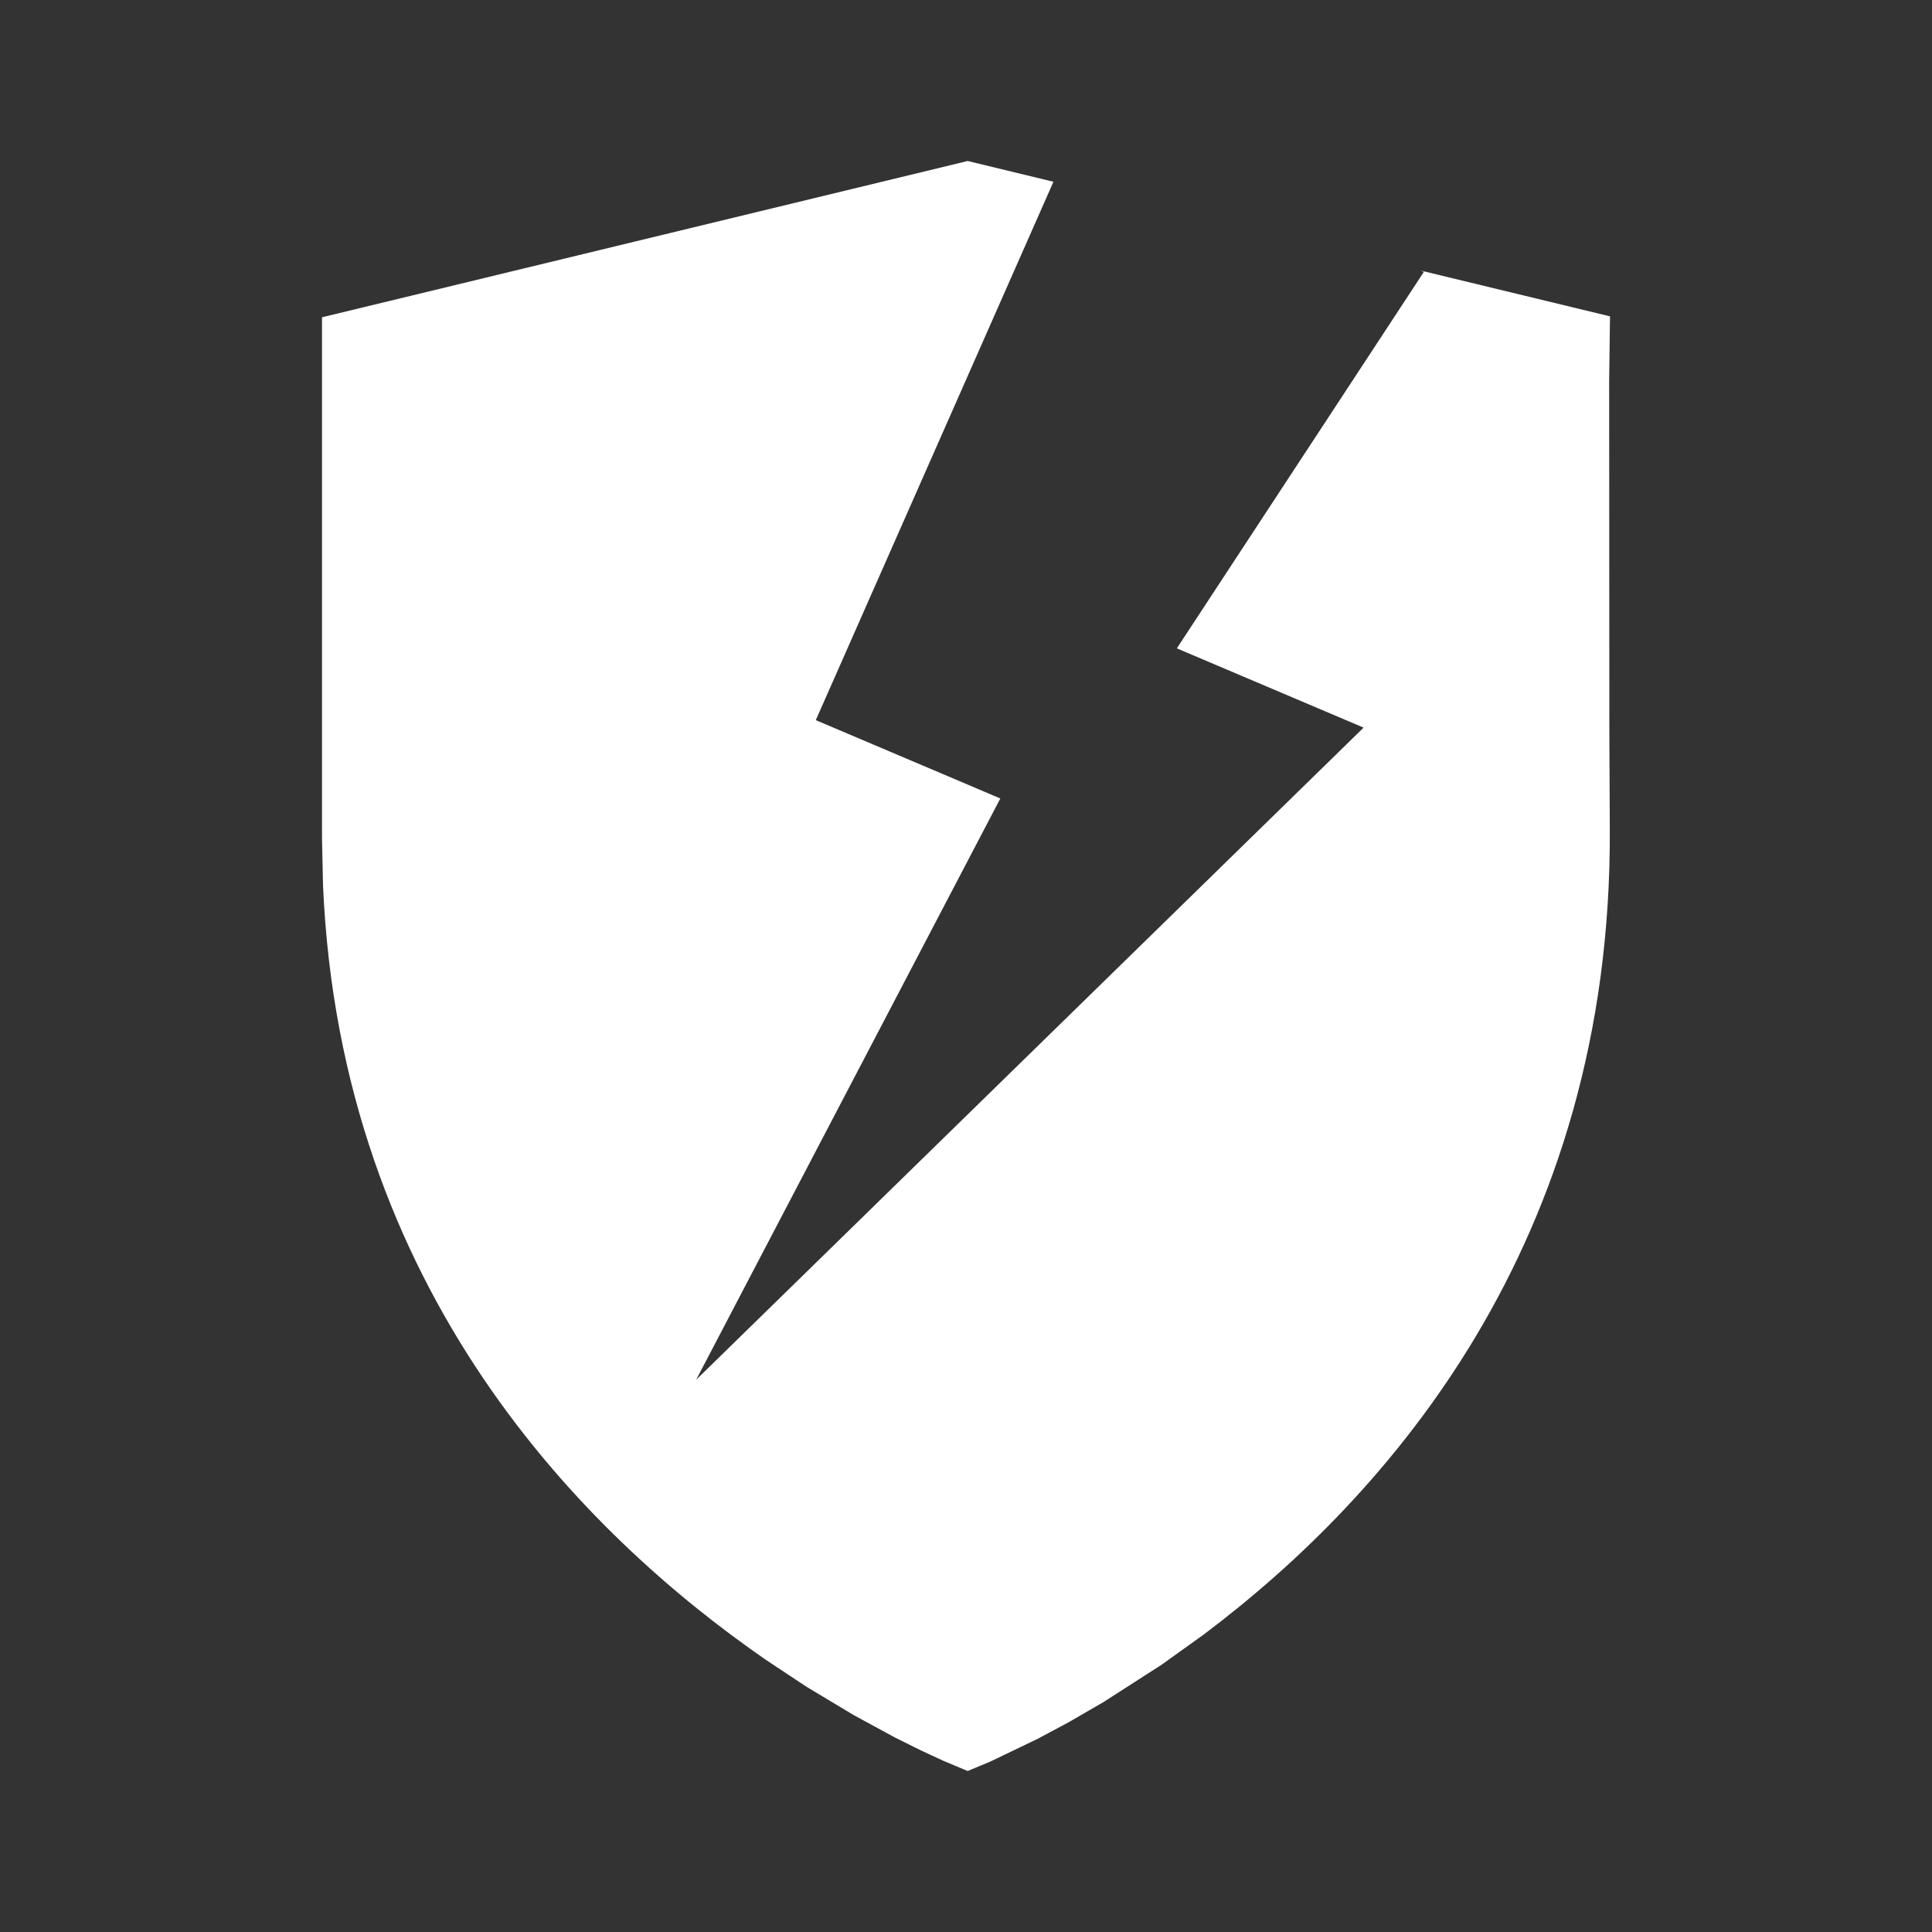 <svg width="39" height="39" viewBox="0 0 39 39" fill="none" xmlns="http://www.w3.org/2000/svg">
<rect x="0" y="0" width="39" height="39" fill="#333333" stroke="none"/>
<path fill-rule="evenodd" clip-rule="evenodd" d="M23.756 13.088L28.742 5.489L28.676 5.461L32.5 6.386L32.483 7.701L32.487 14.806L32.496 16.743C32.539 25.094 28.005 30.212 24.289 33.002L23.448 33.605L22.273 34.36L21.57 34.767L20.947 35.1L20.001 35.555L19.534 35.75L19.047 35.546L18.61 35.344L18.06 35.071L17.236 34.623L16.289 34.055L15.463 33.508C11.781 30.963 6.879 26.064 6.521 17.882L6.5 16.923V6.405L19.534 3.25L21.265 3.669L16.468 14.537L20.193 16.118L14.053 27.852L27.526 14.688L23.756 13.088Z" fill="white"/>
</svg>
